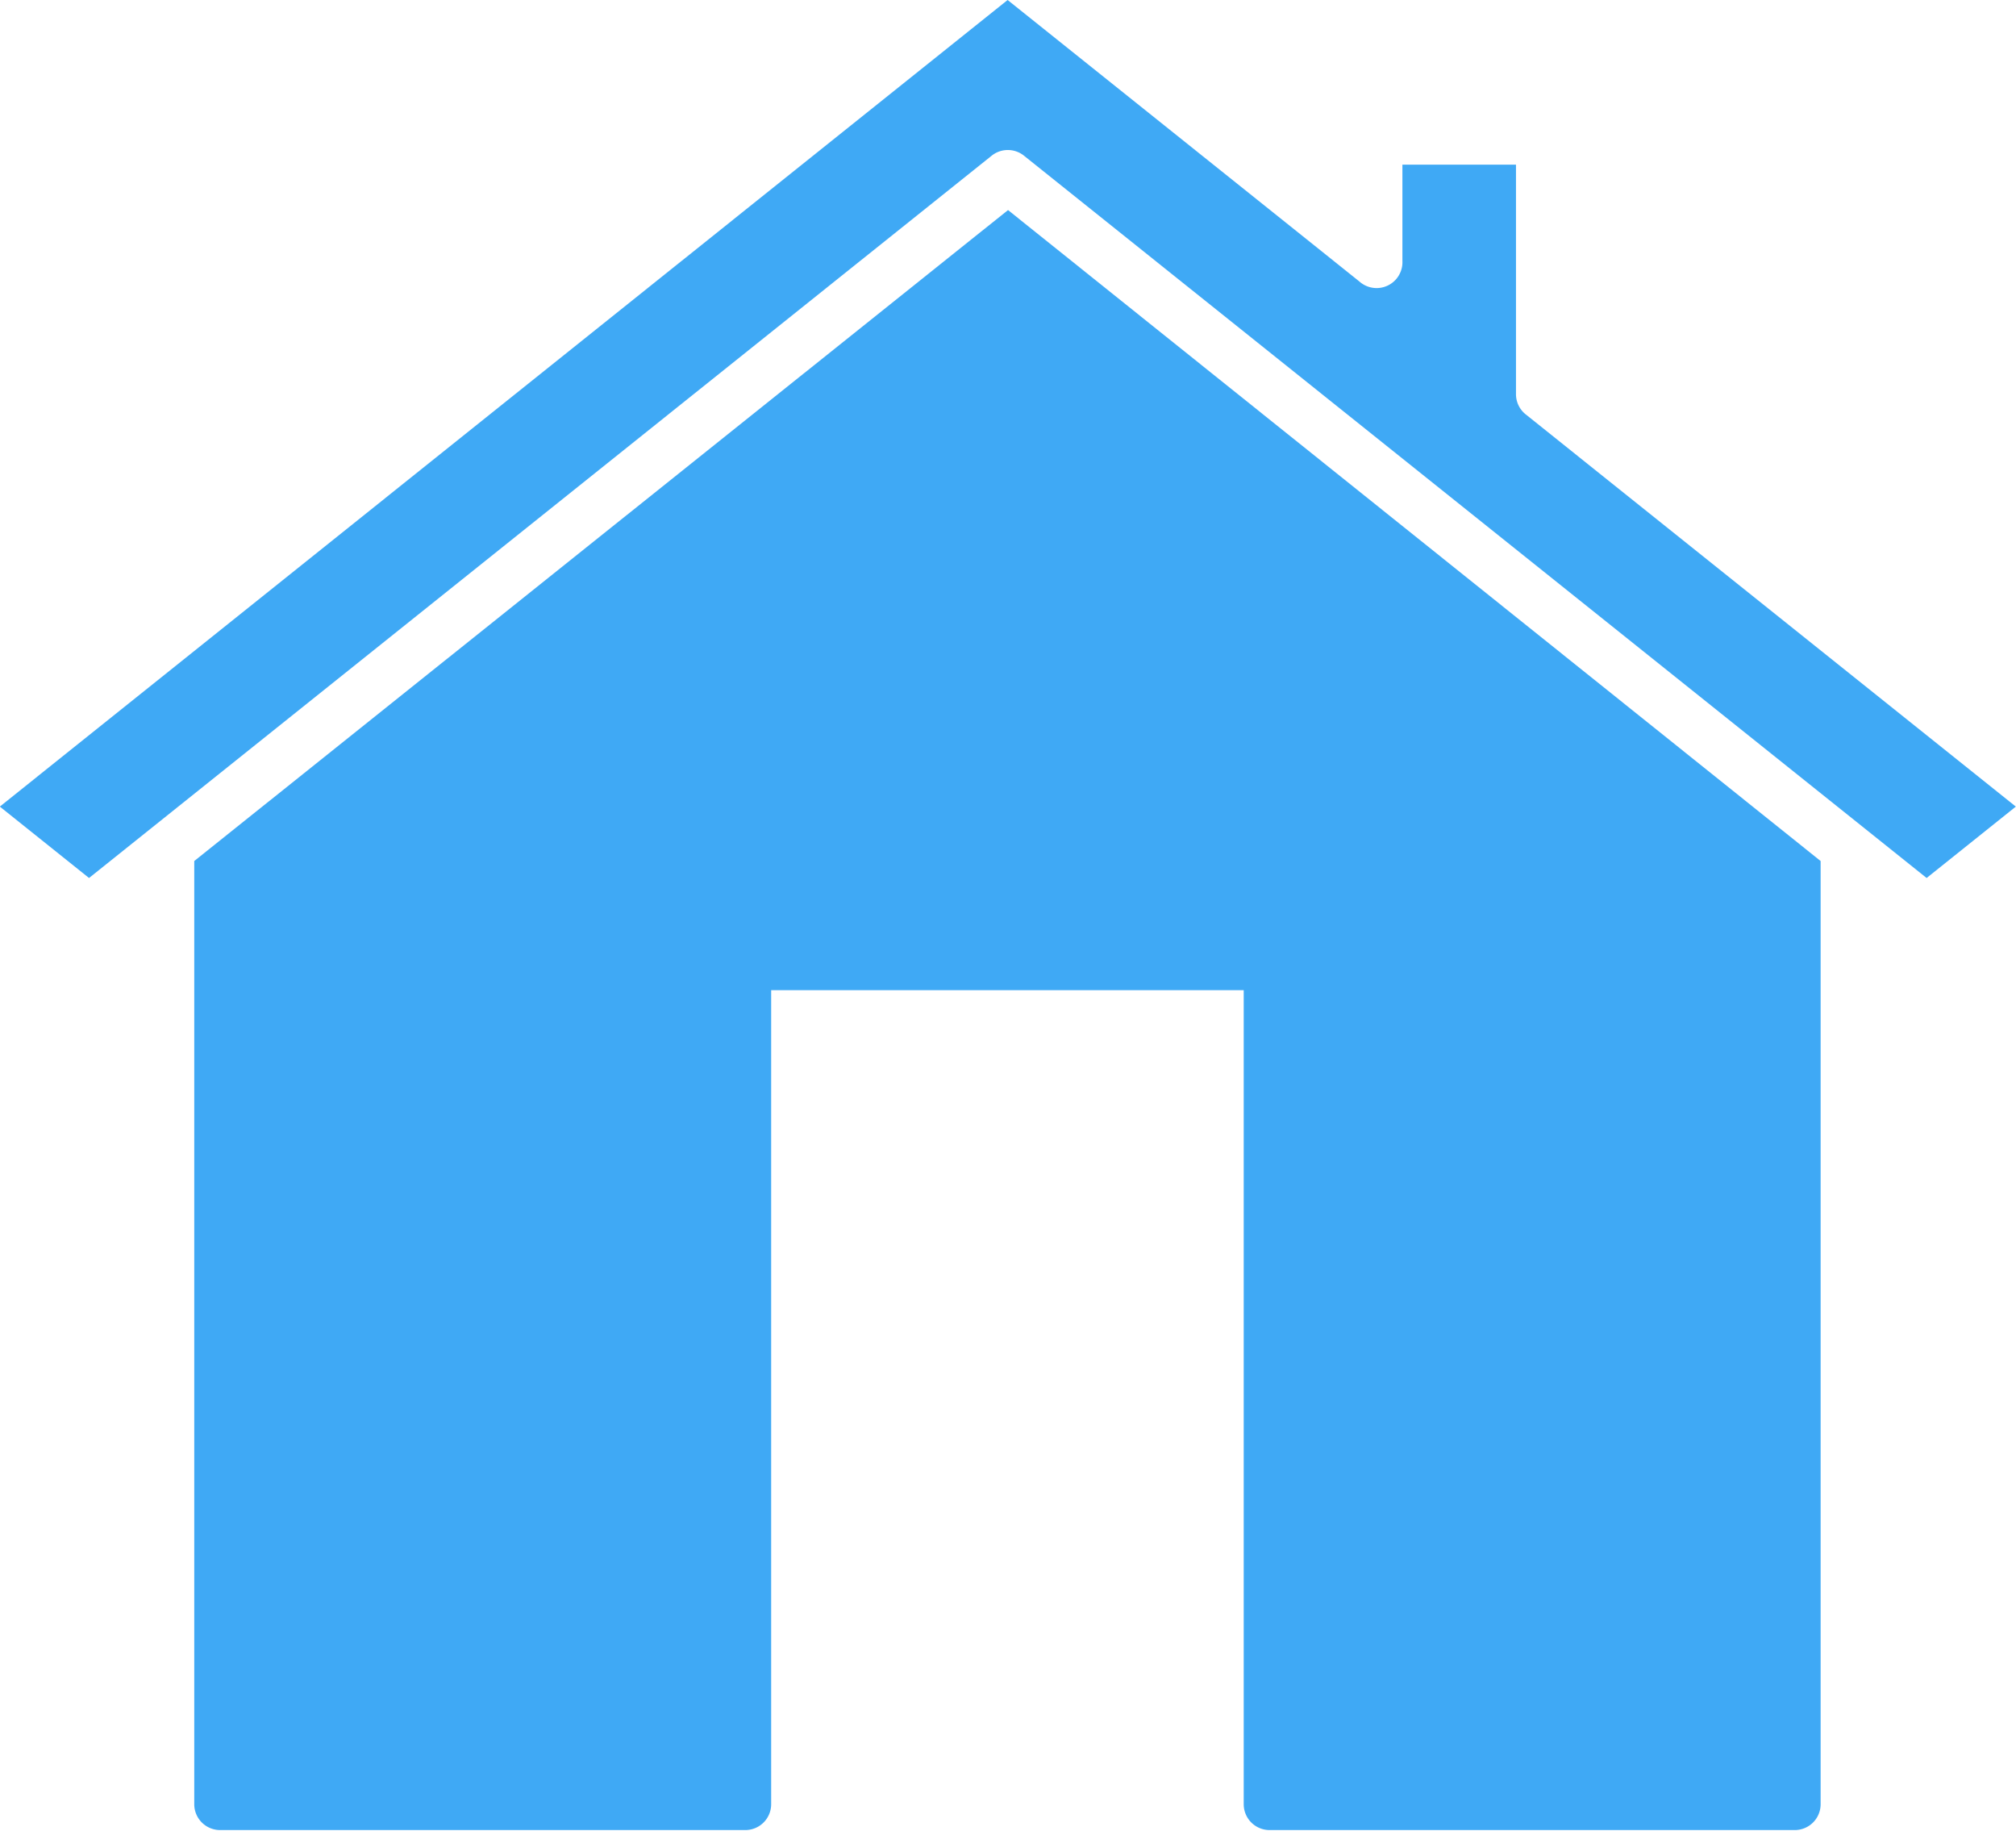 <svg xmlns="http://www.w3.org/2000/svg" width="23.413" height="21.255" viewBox="0 0 23.413 21.255">
  <g id="グループ_4552" data-name="グループ 4552" transform="translate(0)">
    <path id="パス_1601" data-name="パス 1601" d="M96.451,369.842,87,377.4v10.951a.3.3,0,0,0,.3.3h6.1a.3.3,0,0,0,.3-.3V378.9h5.488v9.451a.3.3,0,0,0,.3.3h6.1a.3.3,0,0,0,.3-.3V377.4Z" transform="translate(-84.744 -367.403)" fill="#3fa9f5"/>
    <path id="パス_1602" data-name="パス 1602" d="M81.089,347.754v1.118a.3.3,0,0,1-.5.238l-4.085-3.268L64.8,355.207l1.036.829,10.48-8.384a.3.3,0,0,1,.381,0l10.48,8.384,1.036-.829-5.691-4.553a.3.3,0,0,1-.114-.238v-2.662Z" transform="translate(-64.802 -345.842)" fill="#3fa9f5"/>
  </g>
</svg>
